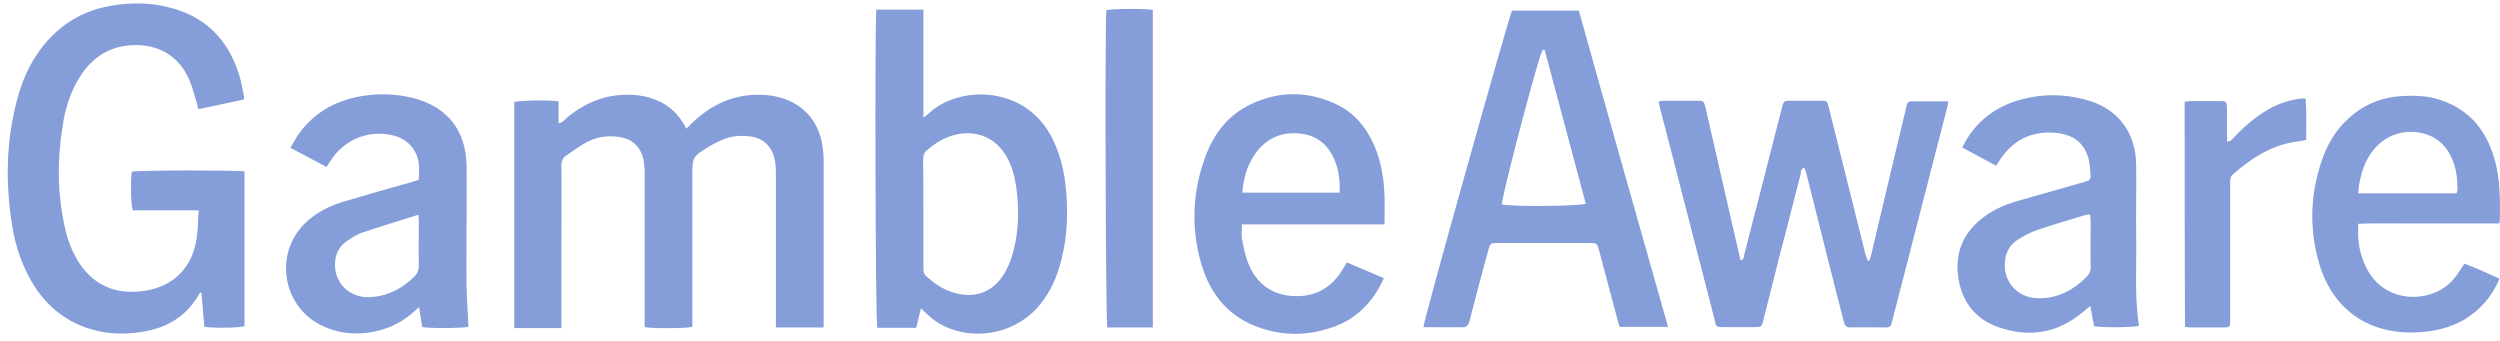 <?xml version="1.0" encoding="UTF-8"?> <svg xmlns="http://www.w3.org/2000/svg" width="227" height="31" viewBox="0 0 227 31" fill="none"><path d="M74.786 29.734C73.303 29.734 71.906 29.734 70.451 29.734C70.451 29.42 70.451 29.163 70.451 28.878C70.451 24.487 70.451 20.067 70.451 15.676C70.451 15.277 70.423 14.849 70.337 14.45C70.052 13.195 69.225 12.482 67.971 12.368C67.144 12.283 66.317 12.368 65.547 12.71C65.148 12.882 64.748 13.081 64.378 13.309C62.866 14.222 62.866 14.25 62.866 16.018C62.866 20.295 62.866 24.601 62.866 28.878C62.866 29.135 62.866 29.42 62.866 29.677C62.325 29.819 59.388 29.848 58.532 29.705C58.532 29.449 58.532 29.192 58.532 28.935C58.532 24.544 58.532 20.124 58.532 15.733C58.532 15.305 58.504 14.849 58.418 14.45C58.133 13.252 57.334 12.568 56.137 12.425C55.082 12.283 54.084 12.454 53.171 12.967C52.544 13.309 52.002 13.737 51.403 14.136C51.061 14.364 50.976 14.678 50.976 15.077C51.004 17.529 50.976 20.01 50.976 22.462C50.976 24.658 50.976 26.854 50.976 29.021C50.976 29.277 50.976 29.506 50.976 29.791C49.493 29.791 48.124 29.791 46.699 29.791C46.699 22.919 46.699 16.104 46.699 9.26C47.155 9.118 49.75 9.06 50.719 9.203C50.719 9.83 50.719 10.486 50.719 11.171C51.061 11.171 51.204 10.943 51.375 10.771C53.029 9.374 54.882 8.576 57.049 8.604C57.905 8.604 58.732 8.747 59.53 9.06C60.785 9.545 61.669 10.401 62.325 11.684C62.524 11.513 62.667 11.342 62.809 11.199C64.52 9.545 66.516 8.576 68.94 8.604C69.453 8.604 69.995 8.661 70.508 8.775C72.818 9.289 74.301 10.885 74.672 13.195C74.757 13.68 74.786 14.136 74.786 14.621C74.786 19.411 74.786 24.202 74.786 28.992C74.786 29.221 74.786 29.449 74.786 29.734Z" fill="#859DD9"></path><path d="M18.152 26.567C18.124 26.624 18.095 26.681 18.067 26.738C16.954 28.677 15.244 29.732 13.076 30.103C10.995 30.474 8.97 30.302 7.06 29.447C5.235 28.62 3.866 27.28 2.868 25.569C1.984 24.029 1.414 22.375 1.129 20.636C0.473 16.672 0.53 12.737 1.614 8.831C2.155 6.835 3.068 5.01 4.522 3.47C6.033 1.873 7.887 0.904 10.025 0.533C11.964 0.191 13.903 0.219 15.785 0.789C19.093 1.759 21.004 4.069 21.859 7.319C21.973 7.776 22.059 8.26 22.144 8.717C22.173 8.802 22.144 8.888 22.144 9.03C20.776 9.315 19.435 9.629 18.01 9.914C17.924 9.601 17.867 9.315 17.782 9.059C17.582 8.431 17.439 7.776 17.154 7.177C16.213 5.067 14.388 4.012 12.05 4.097C10.082 4.183 8.571 5.067 7.459 6.664C6.575 7.947 6.062 9.372 5.777 10.884C5.178 14.277 5.149 17.642 5.976 21.006C6.204 21.976 6.575 22.86 7.088 23.715C8.457 25.911 10.482 26.767 12.991 26.424C15.814 26.054 17.582 24.2 17.895 21.349C17.981 20.636 17.981 19.895 18.038 19.096C15.957 19.096 13.989 19.096 12.05 19.096C11.879 18.554 11.85 16.473 11.964 15.589C12.478 15.446 21.488 15.446 22.201 15.56C22.201 20.237 22.201 24.942 22.201 29.618C21.716 29.761 19.606 29.818 18.551 29.675C18.466 28.648 18.38 27.622 18.295 26.596C18.266 26.596 18.209 26.567 18.152 26.567Z" fill="#859DD9"></path><path d="M169.736 23.686C169.793 23.458 169.878 23.23 169.935 23.002C170.534 20.436 171.162 17.869 171.76 15.303C172.188 13.478 172.644 11.624 173.072 9.799C173.215 9.201 173.215 9.201 173.842 9.201C174.84 9.201 175.838 9.201 176.893 9.201C176.865 9.486 176.836 9.685 176.779 9.856C175.154 16.215 173.5 22.546 171.874 28.904C171.846 29.047 171.789 29.218 171.76 29.361C171.703 29.617 171.532 29.731 171.276 29.731C170.192 29.731 169.08 29.703 167.996 29.731C167.54 29.731 167.483 29.446 167.398 29.133C167.055 27.821 166.742 26.538 166.4 25.226C165.601 22.089 164.831 18.953 164.033 15.816C163.976 15.616 163.919 15.445 163.833 15.217C163.491 15.331 163.52 15.645 163.491 15.845C162.864 18.211 162.293 20.578 161.666 22.916C161.153 24.941 160.64 26.965 160.126 29.018C159.955 29.703 159.955 29.703 159.185 29.703C158.358 29.703 157.531 29.703 156.733 29.703C155.706 29.703 155.849 29.731 155.649 28.876C154.395 24.057 153.169 19.209 151.914 14.39C151.515 12.879 151.144 11.396 150.745 9.885C150.688 9.685 150.659 9.486 150.602 9.229C150.773 9.201 150.916 9.144 151.087 9.144C152.085 9.144 153.083 9.144 154.11 9.144C154.68 9.144 154.708 9.172 154.851 9.714C155.535 12.708 156.22 15.702 156.904 18.696C157.246 20.236 157.617 21.747 157.959 23.287C157.988 23.401 158.016 23.486 158.045 23.629C158.387 23.572 158.33 23.287 158.387 23.087C159.014 20.692 159.613 18.268 160.24 15.873C160.754 13.877 161.267 11.852 161.78 9.856C161.951 9.144 161.98 9.144 162.693 9.144C163.548 9.144 164.375 9.144 165.23 9.144C165.886 9.144 165.915 9.144 166.057 9.771C166.742 12.508 167.426 15.246 168.11 17.983C168.538 19.666 168.937 21.348 169.365 23.03C169.422 23.23 169.508 23.43 169.565 23.629C169.65 23.686 169.679 23.686 169.736 23.686Z" fill="#859DD9"></path><path d="M151.459 29.677C149.92 29.677 148.522 29.677 147.068 29.677C146.983 29.449 146.926 29.25 146.869 29.021C146.327 26.94 145.756 24.887 145.215 22.805C145.015 22.064 145.015 22.064 144.245 22.064C141.508 22.064 138.77 22.064 136.033 22.064C135.32 22.064 135.32 22.064 135.12 22.777C134.579 24.773 134.037 26.769 133.524 28.793C133.467 28.993 133.438 29.221 133.352 29.392C133.267 29.535 133.096 29.706 132.982 29.706C131.727 29.734 130.472 29.706 129.246 29.706C129.246 29.136 136.945 1.733 137.288 0.963C139.255 0.963 141.28 0.963 143.361 0.963C146.013 10.487 148.722 20.039 151.459 29.677ZM143.989 18.5C142.734 13.852 141.508 9.175 140.253 4.527C140.196 4.527 140.139 4.527 140.082 4.527C140.025 4.67 139.939 4.841 139.882 4.983C138.656 9.004 136.347 17.986 136.375 18.557C137.088 18.785 143.418 18.728 143.989 18.5Z" fill="#859DD9"></path><path d="M79.571 0.879C80.968 0.879 82.365 0.879 83.848 0.879C83.848 4.13 83.848 7.323 83.848 10.688C84.076 10.517 84.162 10.431 84.276 10.346C87.042 7.694 93.258 7.665 95.653 12.77C96.366 14.309 96.709 15.906 96.823 17.589C96.994 19.841 96.851 22.066 96.195 24.233C95.767 25.658 95.112 26.942 94.114 28.025C91.889 30.42 88.069 31.019 85.274 29.365C84.989 29.194 84.704 28.995 84.447 28.767C84.191 28.538 83.962 28.31 83.62 27.997C83.478 28.624 83.335 29.166 83.192 29.765C81.995 29.765 80.826 29.765 79.657 29.765C79.486 29.251 79.428 1.934 79.571 0.879ZM83.848 19.357C83.848 21.01 83.848 22.636 83.848 24.29C83.848 24.603 83.848 24.86 84.105 25.088C84.789 25.687 85.531 26.229 86.415 26.514C88.439 27.198 90.207 26.571 91.262 24.717C91.604 24.119 91.861 23.434 92.032 22.75C92.517 20.839 92.545 18.872 92.26 16.904C92.118 15.935 91.861 14.994 91.348 14.138C90.407 12.57 88.838 11.857 87.042 12.171C85.958 12.37 85.046 12.884 84.219 13.597C83.934 13.825 83.82 14.081 83.82 14.48C83.848 16.134 83.848 17.76 83.848 19.357Z" fill="#859DD9"></path><path d="M29.646 15.16C28.534 14.561 27.479 14.02 26.366 13.421C26.68 12.908 26.908 12.423 27.25 11.995C28.705 10.056 30.729 9.03 33.096 8.687C34.607 8.459 36.09 8.545 37.573 8.915C40.624 9.714 42.306 11.852 42.363 15.018C42.392 16.928 42.363 18.839 42.363 20.778C42.363 22.517 42.335 24.256 42.363 25.967C42.392 27.194 42.477 28.42 42.535 29.674C42.135 29.788 39.483 29.845 38.343 29.703C38.257 29.161 38.143 28.562 38.058 27.878C37.83 28.078 37.658 28.22 37.487 28.391C35.178 30.416 31.67 30.872 29.047 29.475C25.597 27.678 24.912 22.973 27.707 20.264C28.733 19.266 29.959 18.668 31.328 18.268C33.353 17.669 35.349 17.099 37.373 16.529C37.601 16.472 37.801 16.386 38.029 16.329C38.029 15.816 38.086 15.331 38.029 14.875C37.858 13.535 36.974 12.594 35.634 12.28C33.467 11.767 31.243 12.679 30.045 14.561C29.902 14.732 29.788 14.932 29.646 15.16ZM38.001 19.494C36.233 20.065 34.55 20.55 32.896 21.12C32.383 21.291 31.87 21.633 31.414 21.947C30.872 22.346 30.53 22.916 30.444 23.601C30.188 25.654 31.756 27.194 33.866 26.965C35.32 26.823 36.546 26.167 37.601 25.14C37.886 24.855 38.029 24.542 38.029 24.114C38.001 22.774 38.029 21.433 38.029 20.093C38.029 19.951 38.001 19.78 38.001 19.494Z" fill="#859DD9"></path><path d="M194.223 29.59C193.71 29.732 190.858 29.761 190.145 29.618C190.031 29.048 189.917 28.478 189.803 27.765C189.518 28.021 189.318 28.192 189.09 28.364C186.809 30.274 184.214 30.673 181.448 29.704C179.395 28.991 178.169 27.451 177.827 25.284C177.485 23.145 178.141 21.32 179.852 19.923C180.821 19.125 181.933 18.611 183.131 18.269C185.127 17.699 187.123 17.129 189.119 16.558C189.832 16.359 189.86 16.359 189.803 15.646C189.775 15.104 189.718 14.534 189.518 14.049C189.033 12.709 187.921 12.167 186.581 12.053C184.385 11.882 182.703 12.766 181.505 14.648C181.448 14.762 181.363 14.876 181.249 15.047C180.222 14.505 179.224 13.963 178.169 13.393C178.397 12.966 178.597 12.595 178.825 12.253C179.994 10.599 181.591 9.544 183.53 9.03C185.44 8.517 187.379 8.517 189.29 9.03C192.255 9.772 193.966 11.996 193.966 15.047C193.995 17.157 193.938 19.296 193.966 21.406C194.023 24.143 193.795 26.881 194.223 29.59ZM189.775 19.467C189.575 19.495 189.404 19.495 189.261 19.552C187.836 19.98 186.381 20.408 184.956 20.893C184.328 21.092 183.758 21.434 183.188 21.777C182.589 22.176 182.19 22.775 182.076 23.516C181.762 25.427 183.074 27.023 185.013 27.08C186.781 27.137 188.235 26.367 189.461 25.141C189.746 24.856 189.86 24.543 189.832 24.172C189.803 22.832 189.832 21.491 189.832 20.123C189.832 19.923 189.803 19.724 189.775 19.467Z" fill="#859DD9"></path><path d="M122.293 23.828C123.433 24.313 124.517 24.769 125.657 25.254C124.716 27.335 123.319 28.818 121.266 29.616C119.07 30.443 116.818 30.557 114.565 29.816C111.685 28.904 109.917 26.822 109.09 23.999C108.121 20.72 108.263 17.412 109.461 14.19C110.231 12.108 111.542 10.426 113.595 9.456C116.048 8.287 118.586 8.259 121.066 9.342C122.863 10.112 124.032 11.481 124.802 13.249C125.401 14.675 125.657 16.186 125.714 17.726C125.743 18.581 125.714 19.437 125.714 20.378C121.38 20.378 117.103 20.378 112.769 20.378C112.769 20.862 112.712 21.262 112.769 21.661C112.911 22.431 113.054 23.229 113.367 23.97C114.08 25.71 115.42 26.736 117.331 26.879C119.241 26.993 120.753 26.28 121.808 24.626C121.979 24.37 122.121 24.113 122.293 23.828ZM112.797 17.497C115.763 17.497 118.671 17.497 121.637 17.497C121.694 16.271 121.523 15.159 120.981 14.104C120.382 12.964 119.384 12.279 118.129 12.137C116.276 11.909 114.822 12.621 113.824 14.19C113.196 15.159 112.911 16.243 112.797 17.497Z" fill="#859DD9"></path><path d="M226.931 20.29C225.477 20.29 224.08 20.29 222.654 20.29C221.228 20.29 219.831 20.29 218.405 20.29C217.008 20.29 215.582 20.262 214.128 20.319C214.128 20.775 214.099 21.174 214.128 21.545C214.185 22.6 214.47 23.598 214.983 24.539C216.751 27.733 221.086 27.562 222.911 25.195C223.196 24.824 223.452 24.396 223.766 23.94C224.821 24.34 225.876 24.796 226.96 25.309C226.275 26.906 225.22 28.132 223.766 29.016C222.397 29.814 220.886 30.128 219.318 30.185C215.012 30.328 211.818 28.075 210.592 23.969C209.623 20.661 209.765 17.353 210.991 14.103C211.505 12.791 212.246 11.622 213.33 10.681C214.727 9.426 216.381 8.799 218.234 8.713C219.375 8.656 220.515 8.713 221.599 9.084C224.251 9.968 225.762 11.85 226.503 14.445C227.017 16.241 227.017 18.095 226.988 19.948C227.017 20.034 226.96 20.091 226.931 20.29ZM223.053 17.553C223.082 17.41 223.139 17.325 223.139 17.239C223.139 16.184 223.025 15.158 222.54 14.188C221.998 13.105 221.171 12.392 220.002 12.107C218.291 11.679 216.523 12.278 215.44 13.703C214.784 14.559 214.442 15.528 214.242 16.583C214.185 16.897 214.156 17.182 214.128 17.553C217.151 17.553 220.059 17.553 223.053 17.553Z" fill="#859DD9"></path><path d="M104.677 29.731C103.251 29.731 101.882 29.731 100.542 29.731C100.4 29.246 100.314 2.357 100.457 0.931C100.941 0.788 103.964 0.76 104.677 0.902C104.677 10.483 104.677 20.064 104.677 29.731Z" fill="#859DD9"></path><path d="M198.366 9.232C198.594 9.204 198.793 9.175 198.993 9.175C199.849 9.175 200.675 9.175 201.531 9.175C202.158 9.175 202.187 9.232 202.215 9.831C202.215 10.601 202.215 11.371 202.215 12.169C202.215 12.398 202.215 12.626 202.215 12.854C202.586 12.854 202.7 12.597 202.871 12.455C203.669 11.599 204.525 10.829 205.523 10.202C206.578 9.518 207.719 9.09 208.945 8.947C209.059 8.947 209.173 8.947 209.344 8.947C209.458 10.202 209.401 11.428 209.401 12.711C208.945 12.797 208.574 12.854 208.203 12.911C206.065 13.281 204.325 14.451 202.728 15.848C202.5 16.047 202.5 16.333 202.5 16.589C202.5 18.158 202.5 19.726 202.5 21.294C202.5 23.861 202.5 26.455 202.5 29.022C202.5 29.735 202.5 29.735 201.759 29.735C200.847 29.735 199.934 29.735 199.022 29.735C198.822 29.735 198.622 29.706 198.394 29.678C198.366 22.834 198.366 16.047 198.366 9.232Z" fill="#859DD9"></path></svg> 